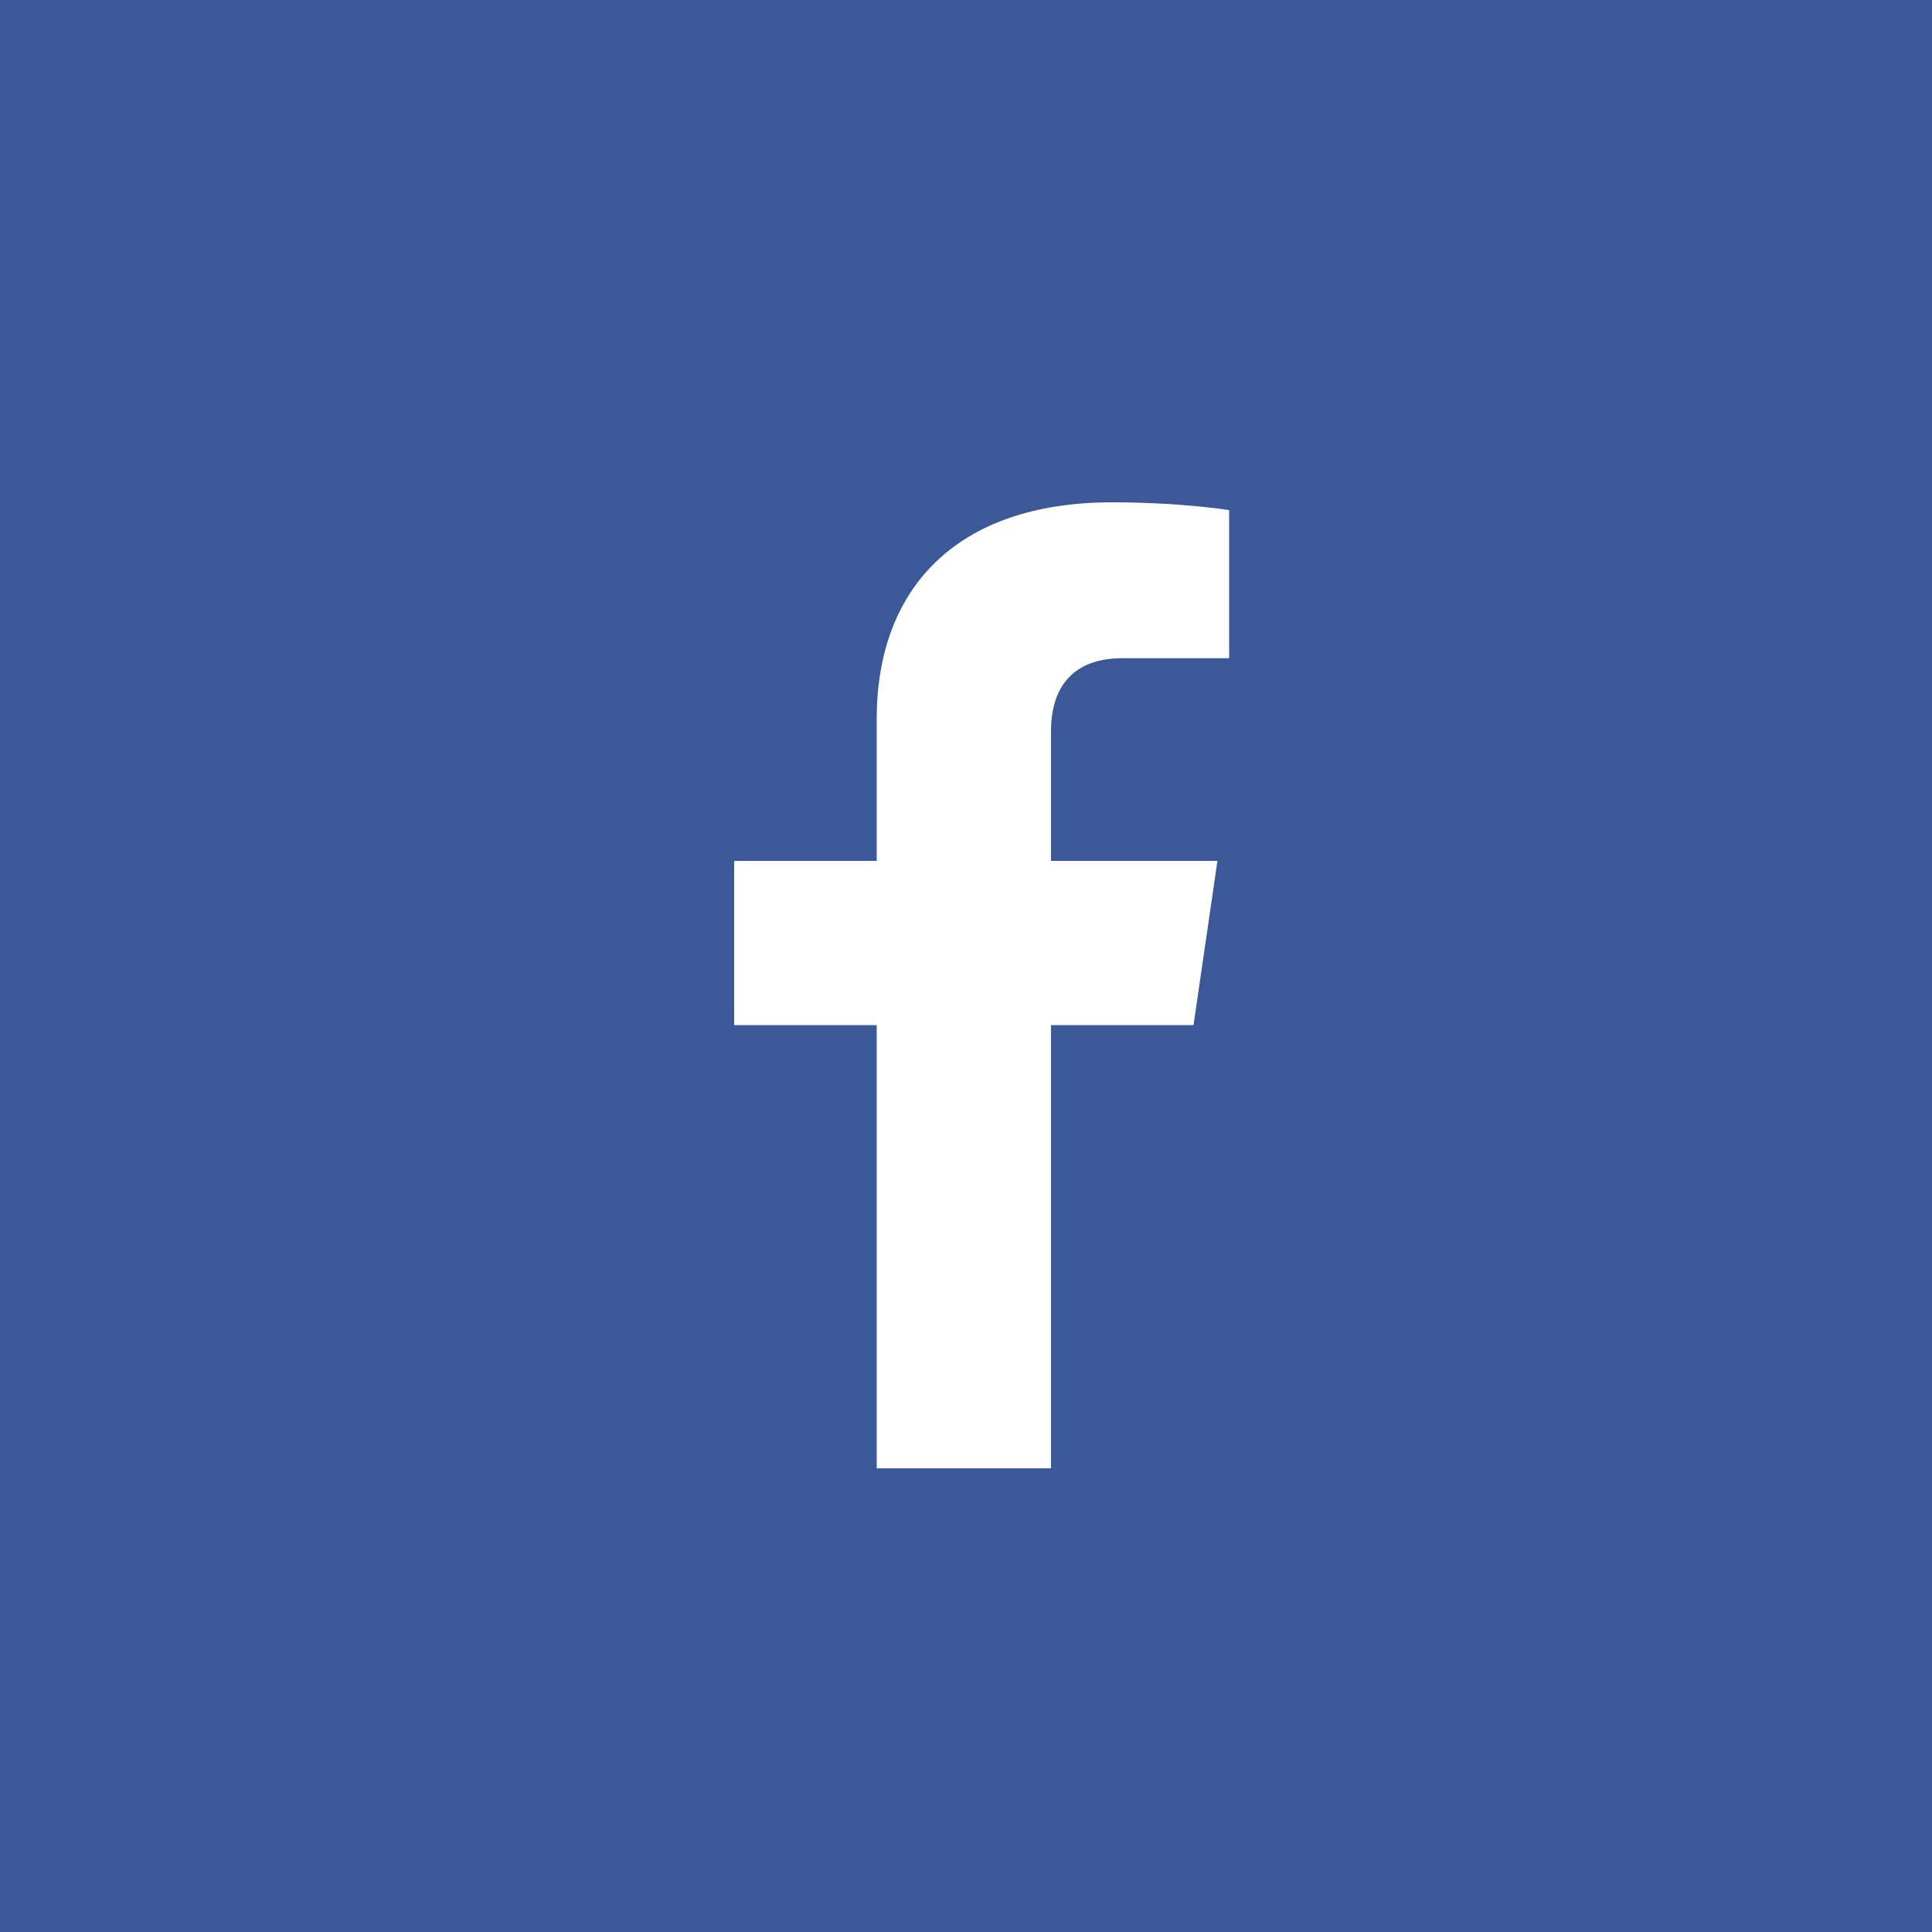 <?xml version="1.0" encoding="UTF-8" standalone="no"?>
<svg width="50px" height="50px" viewBox="0 0 50 50" version="1.1" xmlns="http://www.w3.org/2000/svg" xmlns:xlink="http://www.w3.org/1999/xlink">
    <!-- Generator: Sketch 44.1 (41455) - http://www.bohemiancoding.com/sketch -->
    <title>Elements / SNSアイコン / FB-icon</title>
    <desc>Created with Sketch.</desc>
    <defs></defs>
    <g id="Symbols" stroke="none" stroke-width="1" fill="none" fill-rule="evenodd">
        <g id="Elements-/-SNSアイコン-/-FB-icon">
            <g id="Group-2">
                <rect id="Rectangle-6" fill="#3B5999" x="0" y="0" width="50" height="50"></rect>
                <g id="Group" transform="translate(19, 13)" fill="#FFFFFF">
                    <g id="Facebook">
                        <path d="M3.689,25 L3.689,13.53 L0,13.53 L0,9.28 L3.689,9.28 L3.689,5.605 C3.689,2.248 5.735,1.77635684e-15 9.784,1.77635684e-15 C11.571,1.77635684e-15 12.81,0.202 12.81,0.202 L12.81,4.035 L10.043,4.035 C8.818,4.035 8.199,4.726 8.199,5.937 L8.199,9.28 L12.507,9.28 L11.888,13.53 L8.199,13.53 L8.199,25 L3.689,25 Z" id="facebook"></path>
                    </g>
                </g>
            </g>
        </g>
    </g>
</svg>